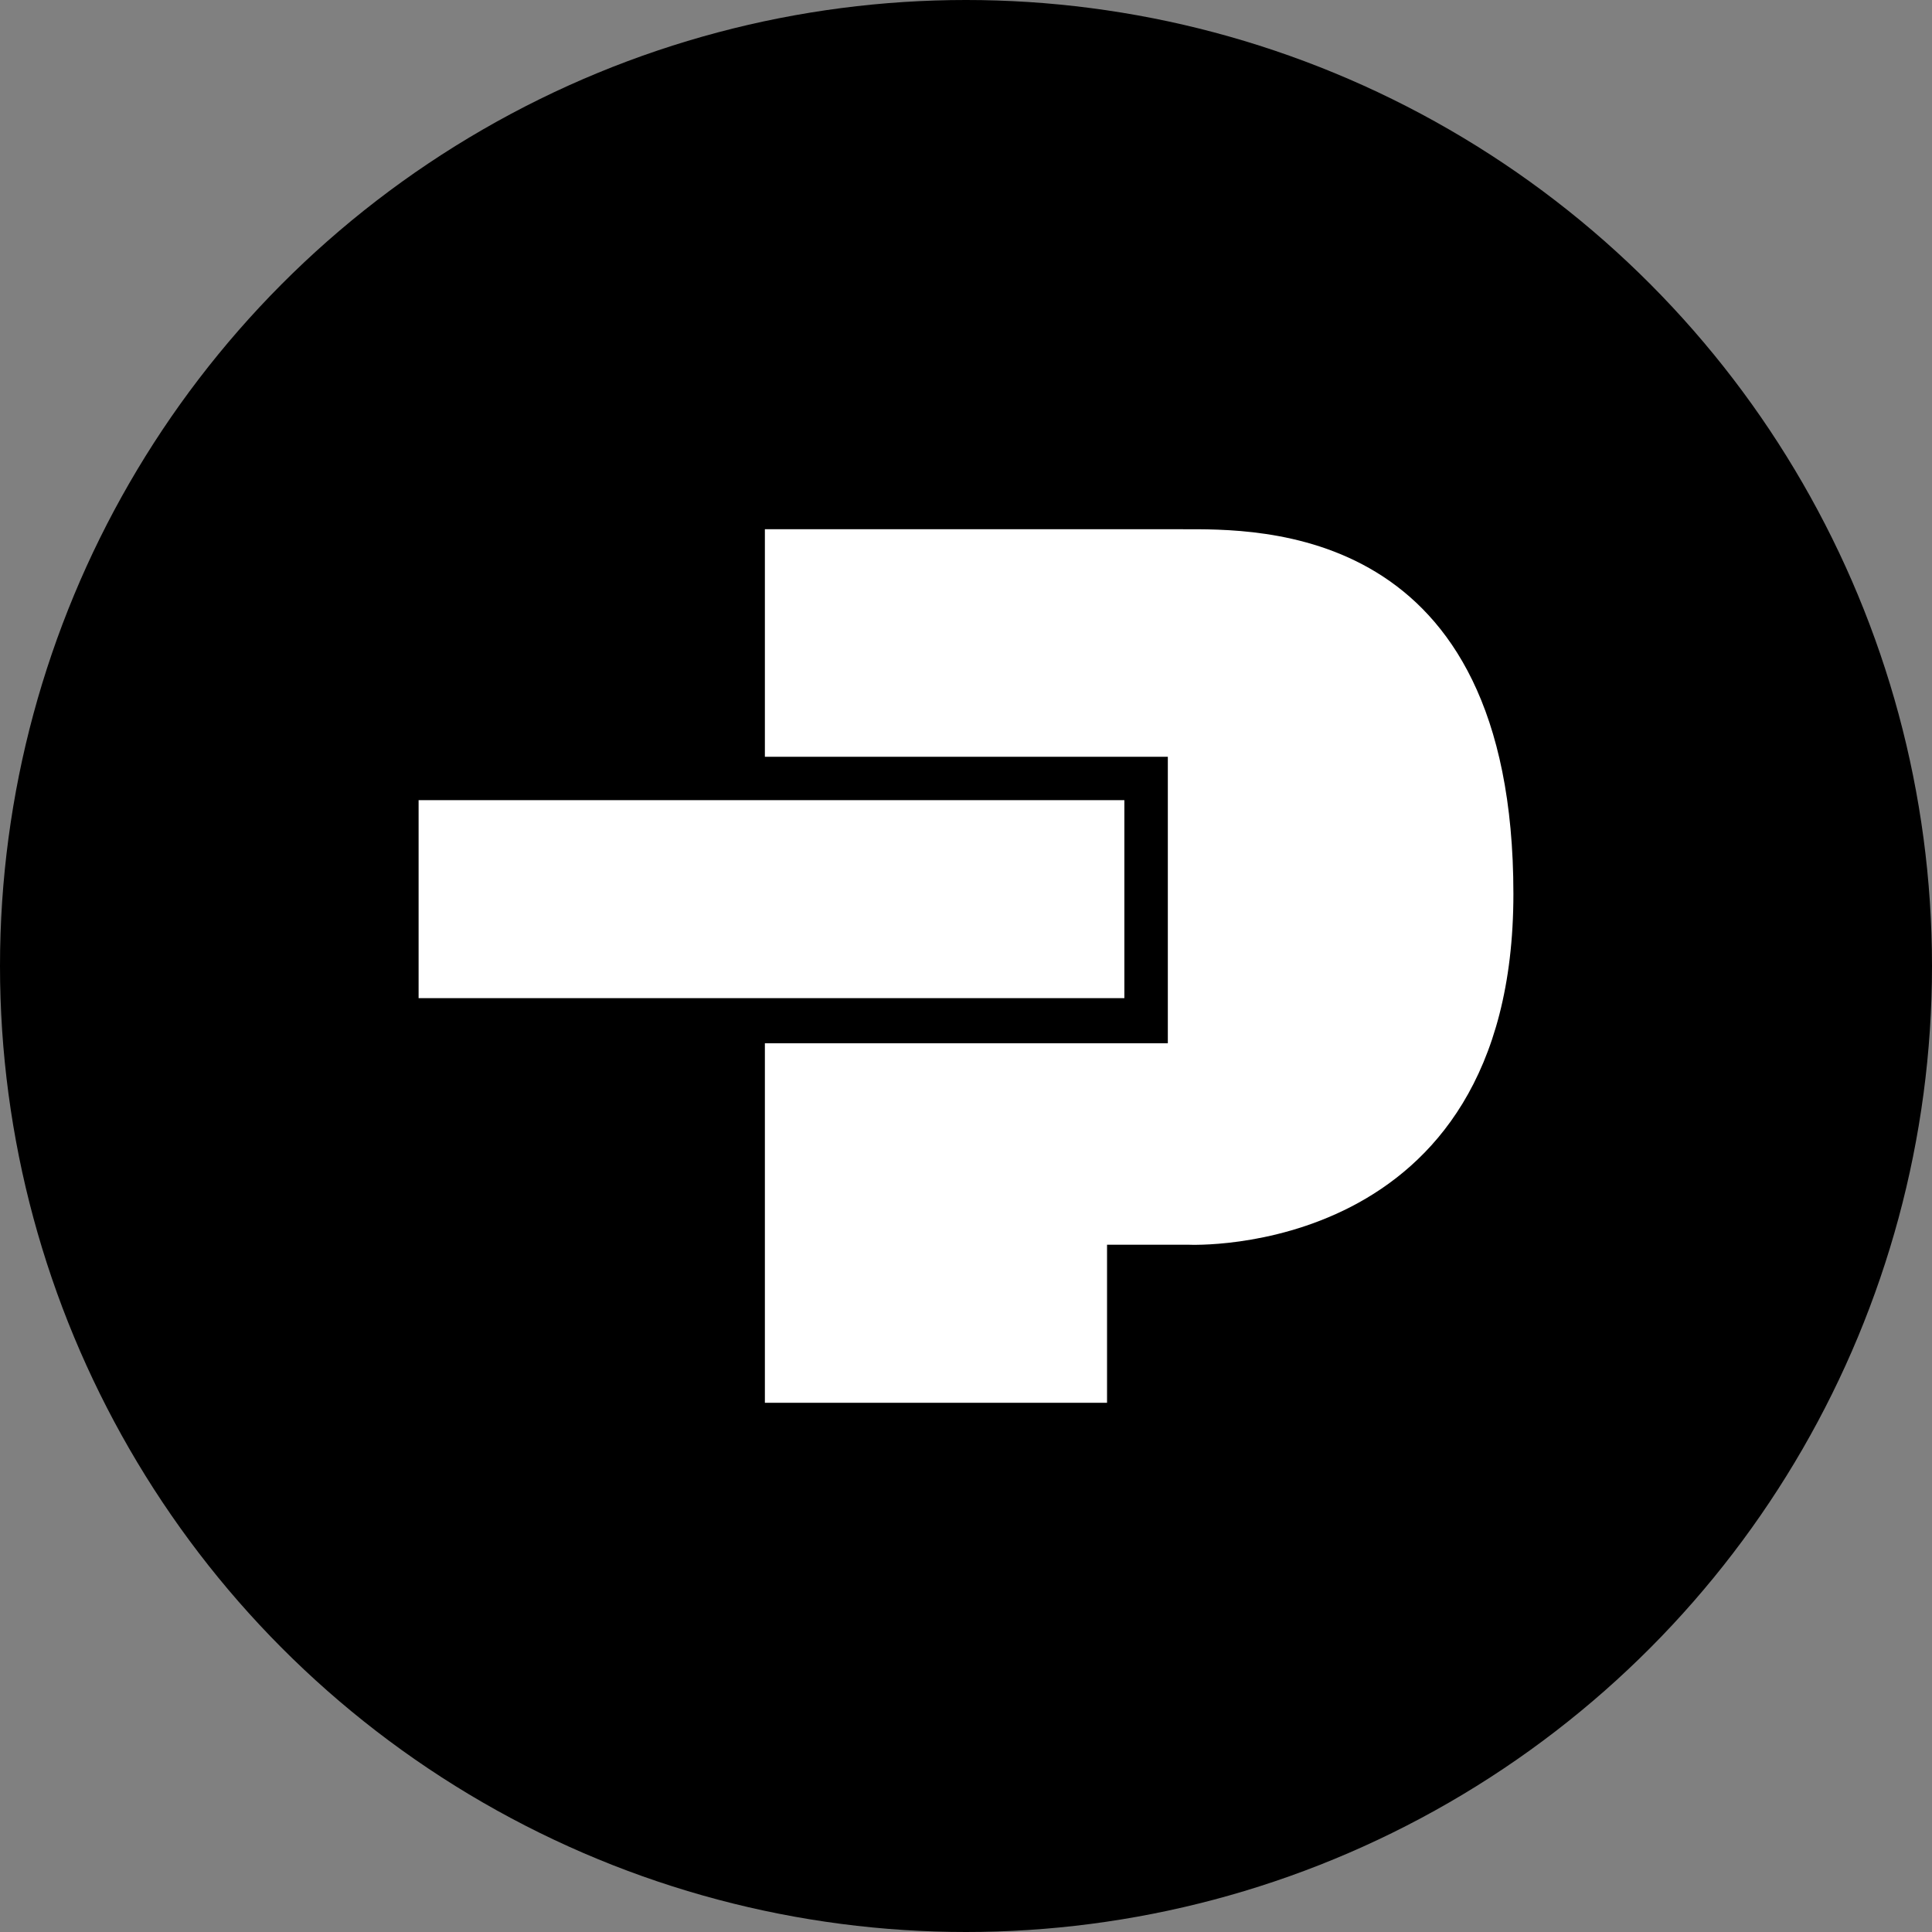 <?xml version='1.0' encoding='utf-8'?>
<svg xmlns="http://www.w3.org/2000/svg" id="Layer_1" data-name="Layer 1" viewBox="0 0 300 300" width="300" height="300"><rect x="0" y="0" width="300" height="300" fill="#808080" stroke="none"/><defs><clipPath id="bz_circular_clip"><circle cx="150.0" cy="150.0" r="150.0" /></clipPath></defs><g clip-path="url(#bz_circular_clip)"><path d="M-1.5-1.5h303v303H-1.5Z" /><rect x="65" y="124.25" width="109.59" height="30.74" fill="#fff" /><path d="M235,138.81c0,56.9-50.43,54.47-50.43,54.47H171.9v24.54H118.77V162h62.57V117.51H118.77V82.18h64.72C195.36,82.18,235,81.1,235,138.81Z" fill="#fff" fill-rule="evenodd" /></g></svg>